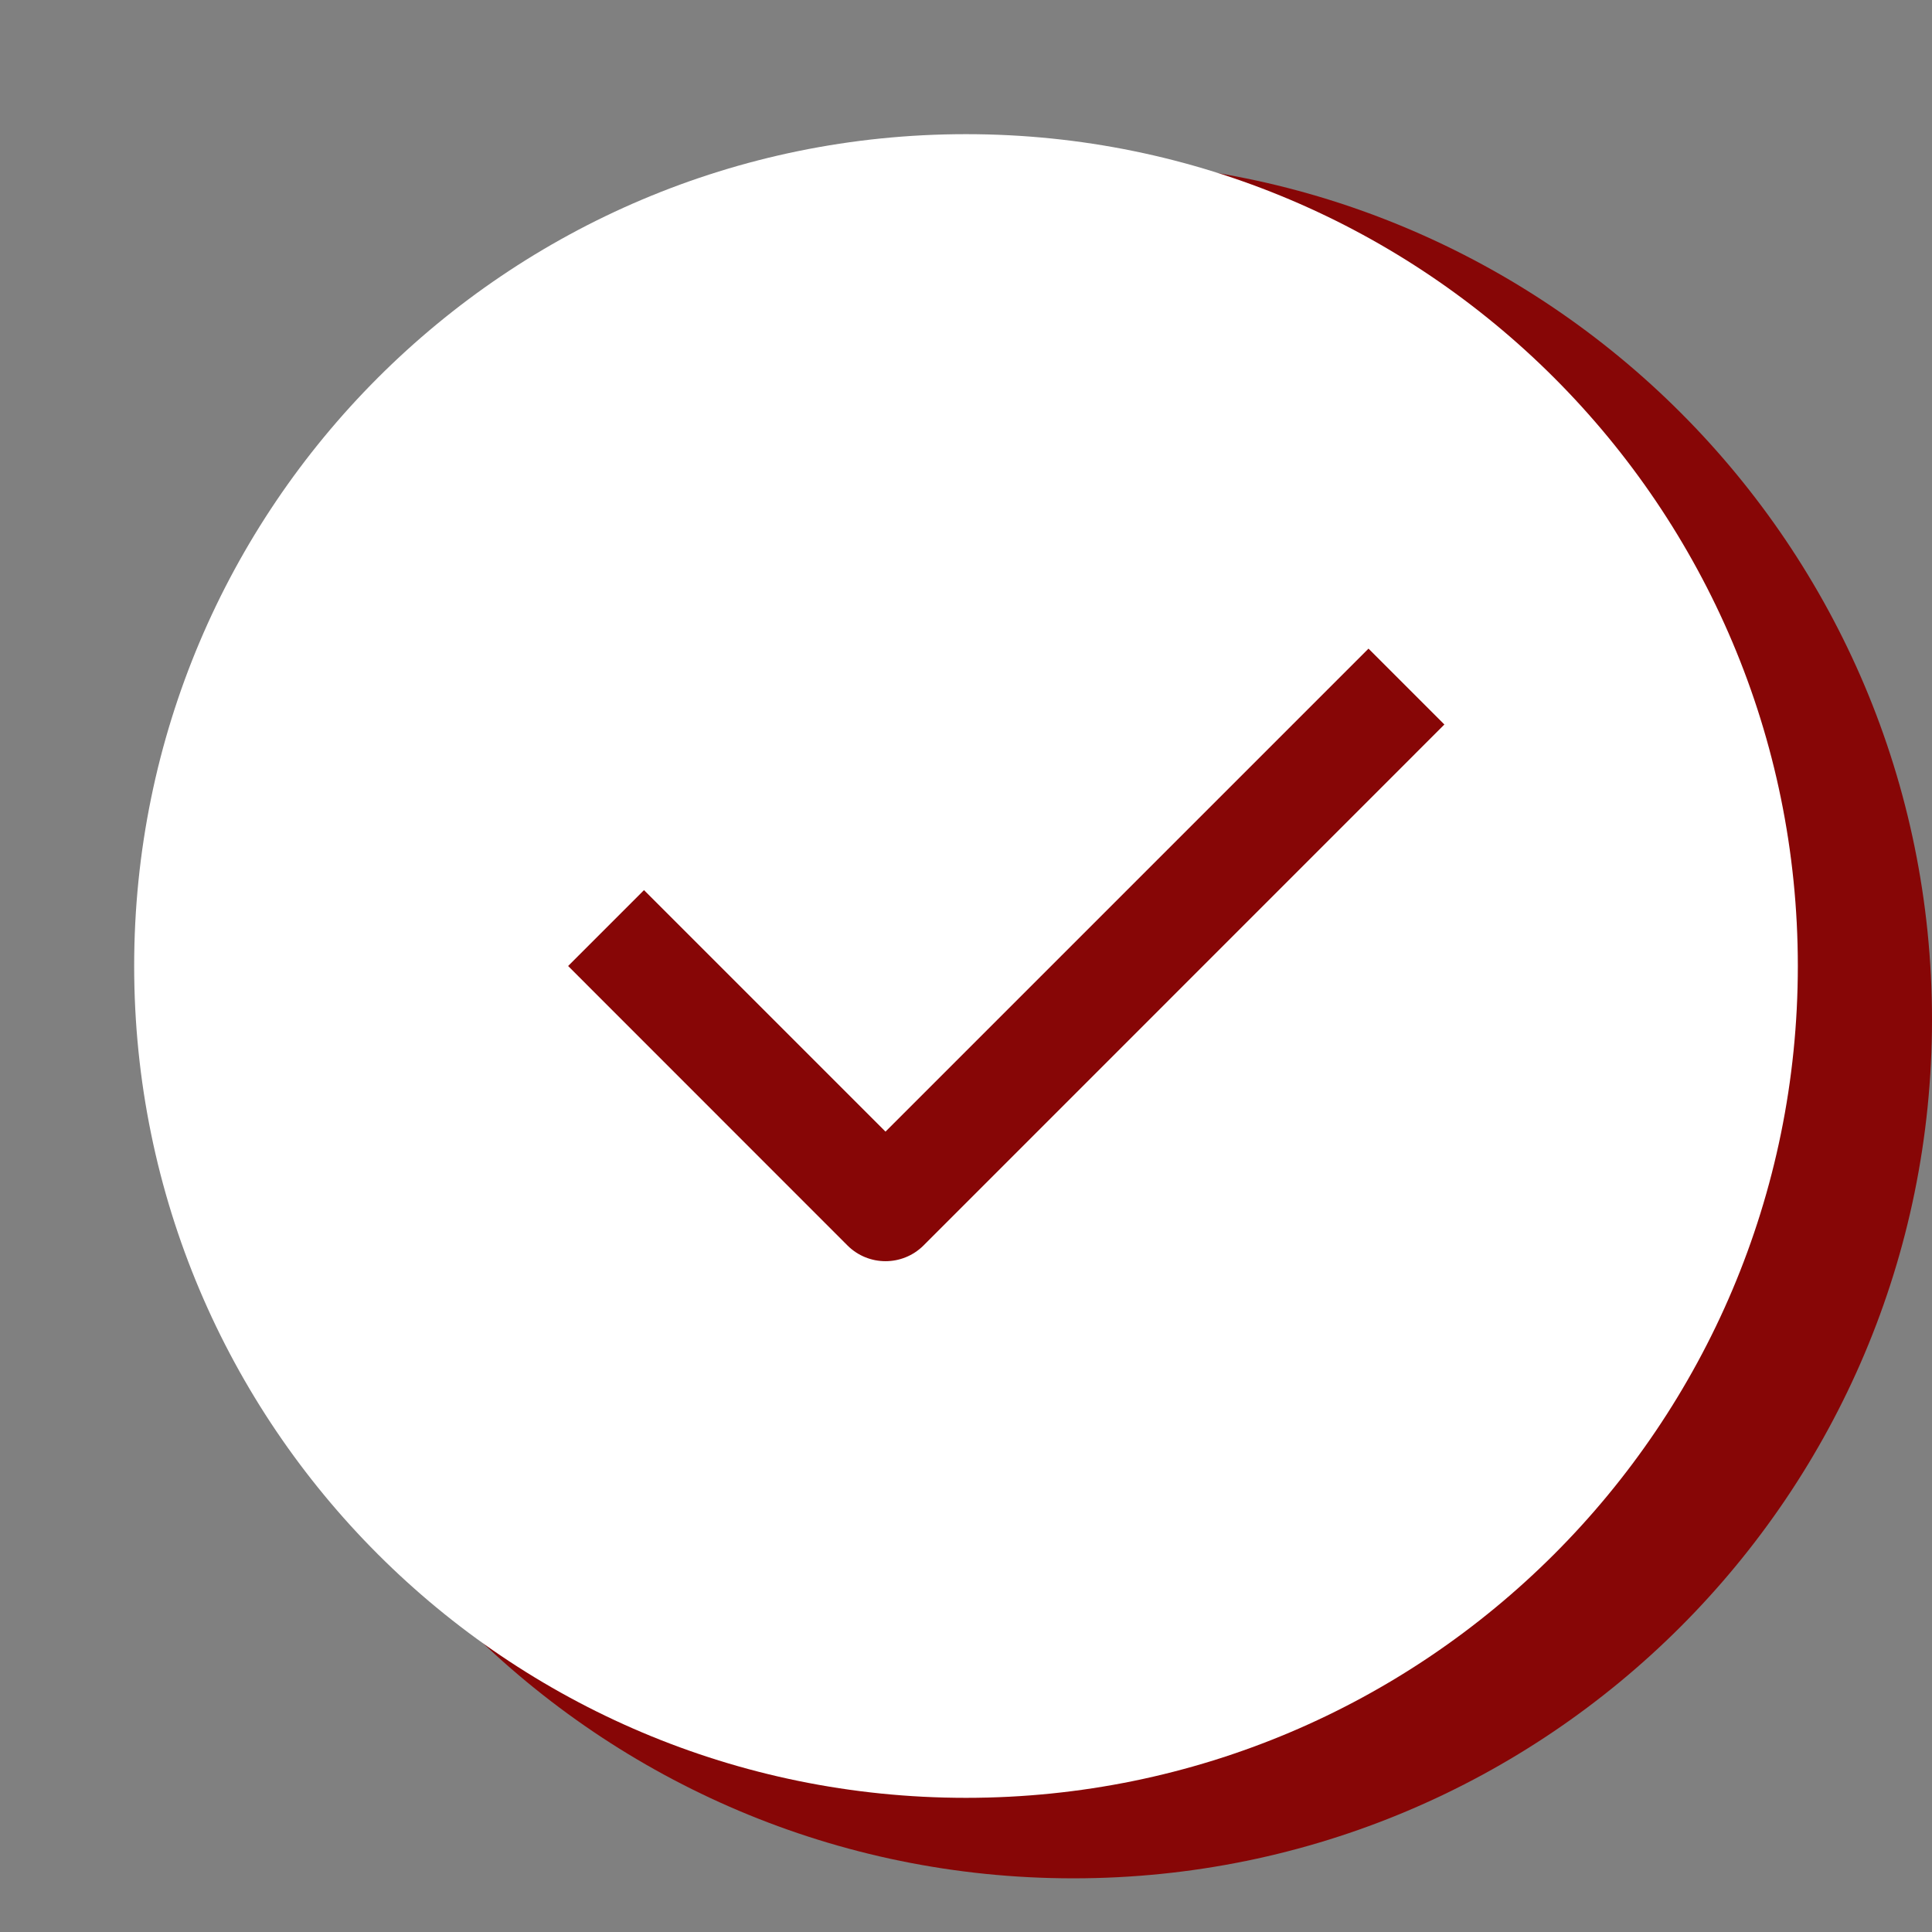 <svg width="18" height="18" viewBox="0 0 18 18" fill="none" xmlns="http://www.w3.org/2000/svg">
<rect x="0" y="0" width="18" height="18" fill="#808080" stroke="none"/>
<path d="M2 9.5C2 13.918 5.582 17.5 10 17.5C14.418 17.5 18 13.918 18 9.5C18 5.082 14.418 1.5 10 1.5C5.582 1.5 2 5.082 2 9.5Z" fill="#870606"/>
<path d="M9 1.25C13.28 1.25 16.75 4.72 16.75 9C16.75 13.28 13.28 16.75 9 16.75C4.72 16.75 1.25 13.28 1.25 9C1.25 4.72 4.72 1.25 9 1.25ZM8.25 10.543L6 8.293L5.293 9L7.896 11.604C8.092 11.799 8.408 11.799 8.604 11.604L13.457 6.75L12.75 6.043L8.25 10.543Z" fill="white"/>
</svg>
